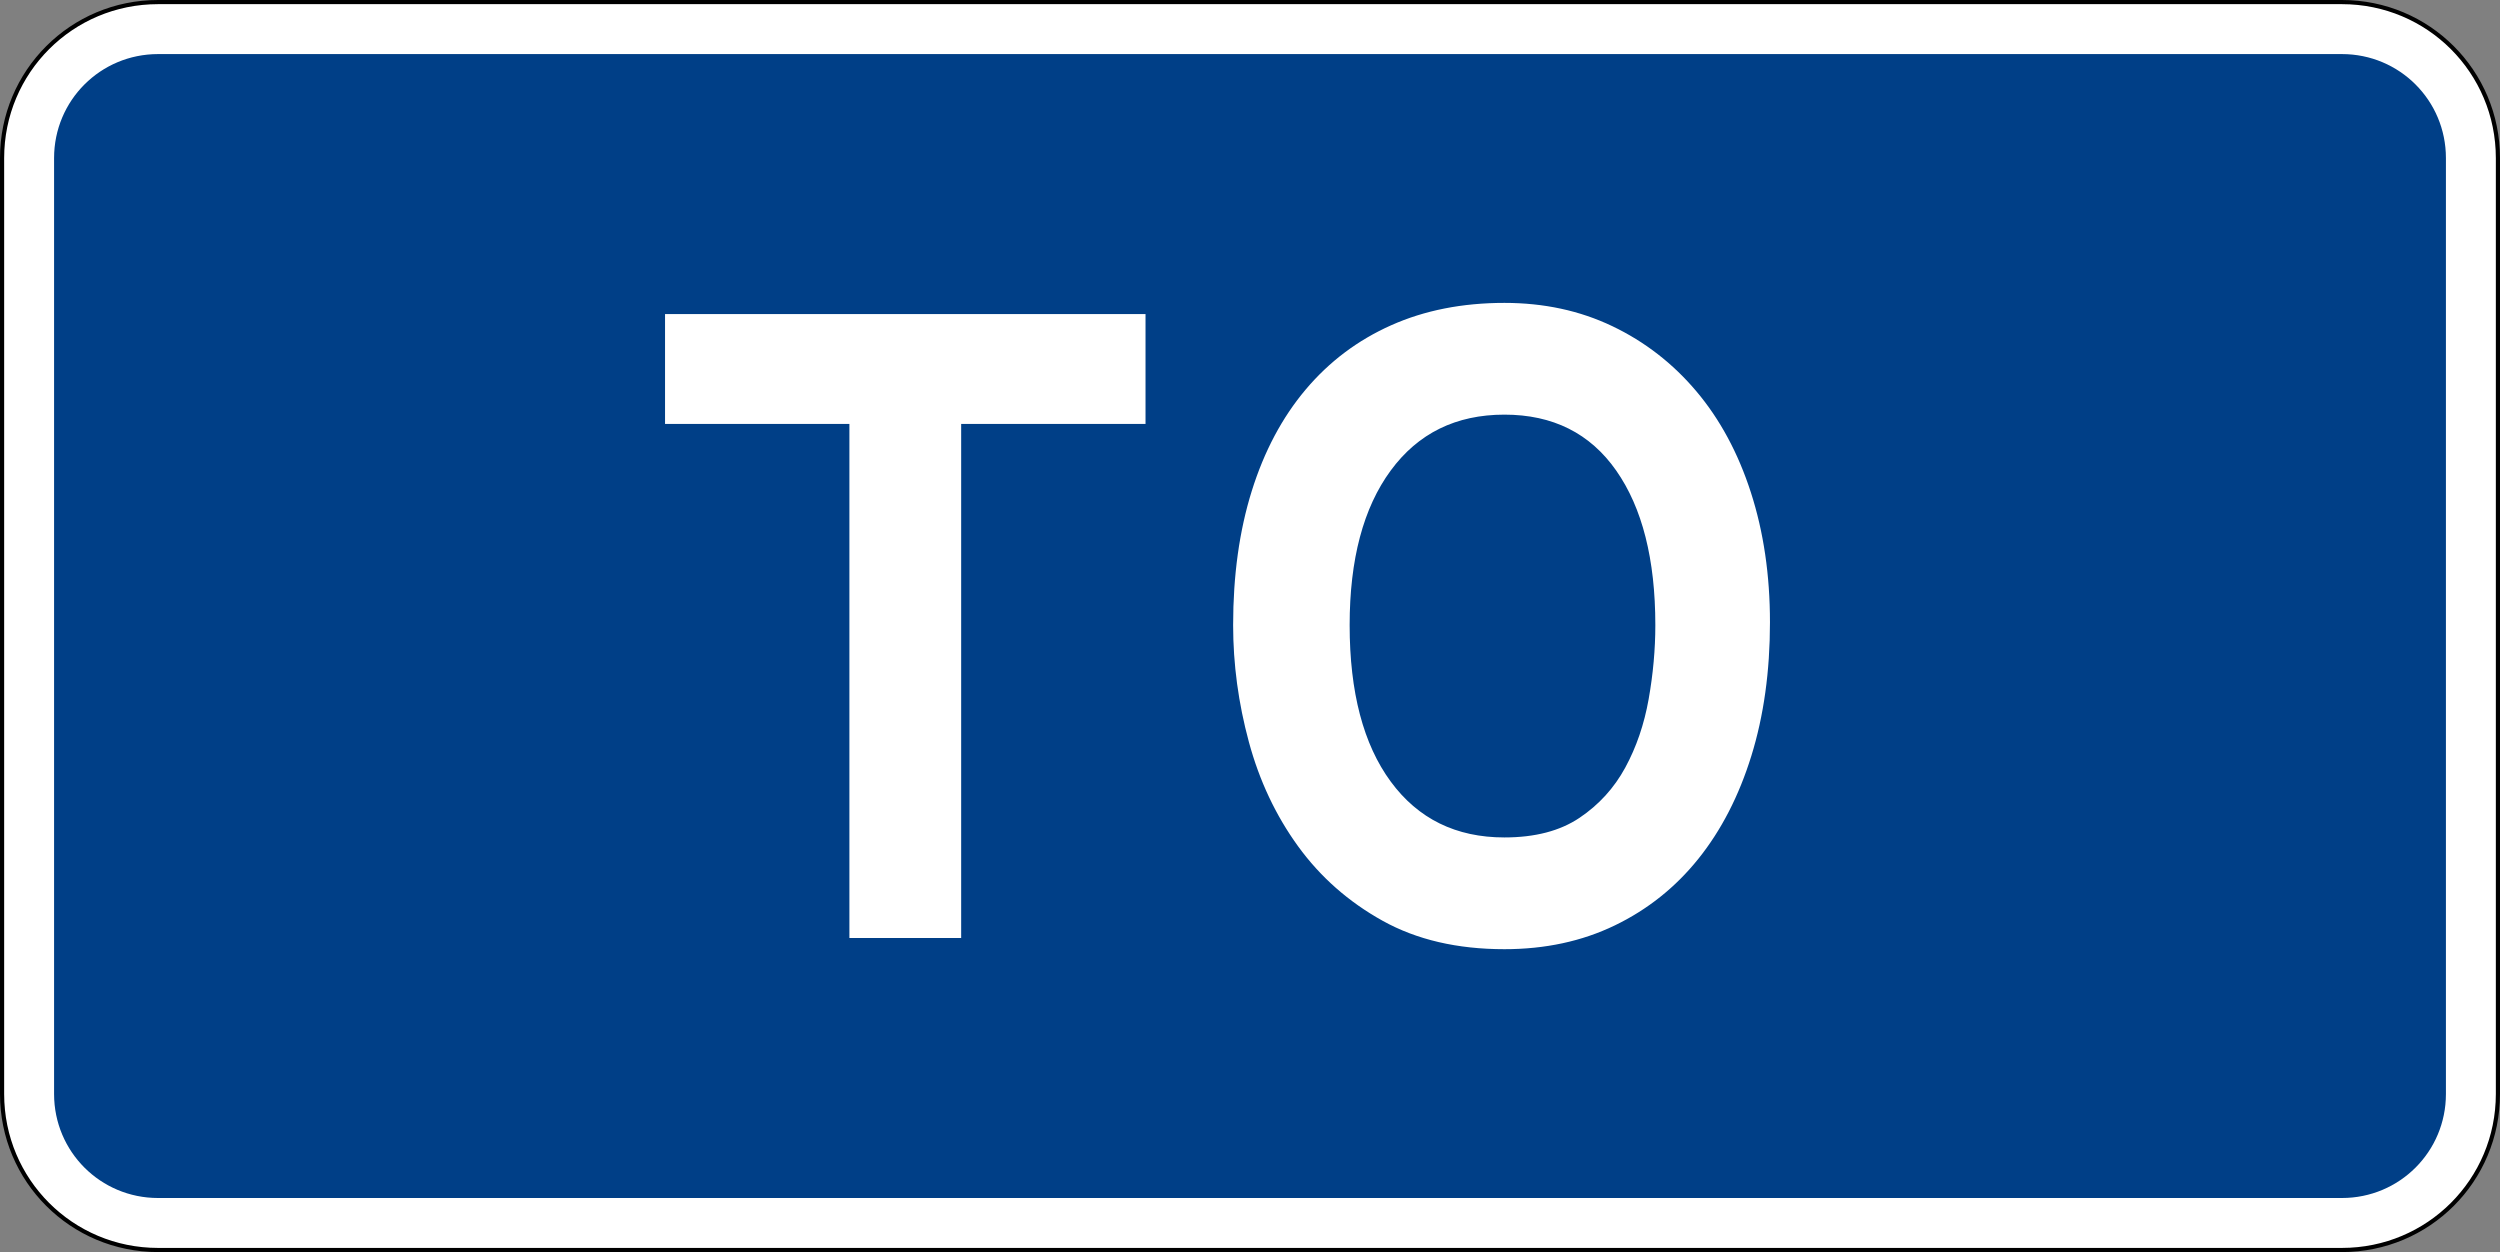 <?xml version="1.0" encoding="UTF-8" standalone="no"?>
<!-- Created with Inkscape (http://www.inkscape.org/) -->
<svg
   xmlns:dc="http://purl.org/dc/elements/1.1/"
   xmlns:cc="http://web.resource.org/cc/"
   xmlns:rdf="http://www.w3.org/1999/02/22-rdf-syntax-ns#"
   xmlns:svg="http://www.w3.org/2000/svg"
   xmlns="http://www.w3.org/2000/svg"
   xmlns:sodipodi="http://sodipodi.sourceforge.net/DTD/sodipodi-0.dtd"
   xmlns:inkscape="http://www.inkscape.org/namespaces/inkscape"
   width="601"
   height="301"
   id="svg2"
   sodipodi:version="0.32"
   inkscape:version="0.44"
   version="1.0"
   sodipodi:docbase="C:\Documents and Settings\ltljltlj\Desktop\Signs\Auxiliary Plates"
   sodipodi:docname="To plate blue (Outline).svg">
  <rect width="100%" height="100%" fill="#808080" stroke="none"/>
  <defs
     id="defs4" />
  <sodipodi:namedview
     id="base"
     pagecolor="#ffffff"
     bordercolor="#666666"
     borderopacity="1.0"
     gridtolerance="10000"
     guidetolerance="10"
     objecttolerance="10"
     inkscape:pageopacity="0.0"
     inkscape:pageshadow="2"
     inkscape:zoom="1.9916667"
     inkscape:cx="300.00001"
     inkscape:cy="150"
     inkscape:document-units="px"
     inkscape:current-layer="layer1"
     width="601px"
     height="301px"
     inkscape:window-width="1280"
     inkscape:window-height="968"
     inkscape:window-x="-4"
     inkscape:window-y="-4" />
  <g
     inkscape:label="Layer 1"
     inkscape:groupmode="layer"
     id="layer1">
    <path
       style="color:black;fill:white;fill-opacity:1;fill-rule:nonzero;stroke:black;stroke-width:1;stroke-linecap:butt;stroke-linejoin:miter;marker:none;marker-start:none;marker-mid:none;marker-end:none;stroke-miterlimit:4;stroke-dashoffset:0;stroke-opacity:1;visibility:visible;display:inline;overflow:visible"
       d="M 38,0.5 L 563,0.5 C 583.775,0.5 600.5,17.225 600.5,38 L 600.5,263 C 600.5,283.775 583.775,300.5 563,300.5 L 38,300.5 C 17.225,300.5 0.5,283.775 0.5,263 L 0.5,38 C 0.5,17.225 17.225,0.5 38,0.5 z "
       id="rect1872" />
    <path
       style="color:black;fill:#003f87;fill-opacity:1;fill-rule:nonzero;stroke:none;stroke-width:0.874;stroke-linecap:butt;stroke-linejoin:miter;marker:none;marker-start:none;marker-mid:none;marker-end:none;stroke-miterlimit:4;stroke-dashoffset:0;stroke-opacity:1;visibility:visible;display:inline;overflow:visible"
       d="M 38,13 L 563,13 C 576.85,13 588,24.15 588,38 L 588,263 C 588,276.85 576.85,288 563,288 L 38,288 C 24.15,288 13,276.85 13,263 L 13,38 C 13,24.15 24.15,13 38,13 z "
       id="rect2766" />
    <g
       id="g2000"
       inkscape:label="Layer 1"
       transform="translate(2.76,-286.551)">
      <g
         id="g1981"
         inkscape:label="Layer 1"
         transform="translate(18.608,25.649)">
        <g
           id="g1980"
           inkscape:label="Layer 1"
           transform="translate(-1.509,-1.006)">
          <g
             id="g1945"
             inkscape:label="Layer 1"
             transform="translate(6.038,9.056)">
            <g
               id="g2029"
               inkscape:label="Layer 1"
               transform="translate(-9.053,-1.006)" />
          </g>
        </g>
      </g>
    </g>
    <g
       id="g3724"
       inkscape:label="Layer 1"
       transform="translate(9.298,310.934)">
      <g
         transform="translate(5.784,-312.195)"
         id="g5535"
         style="overflow:visible" />
      <path
         id="text2768"
         d="M 221.766,-209.014 L 221.766,-85.434 L 194.897,-85.434 L 194.897,-209.014 L 150.577,-209.014 L 150.577,-235.434 L 266.086,-235.434 L 266.086,-209.014 L 221.766,-209.014 z M 416.202,-161.326 C 416.202,-149.538 414.709,-138.831 411.723,-129.205 C 408.738,-119.578 404.49,-111.332 398.979,-104.465 C 393.468,-97.599 386.771,-92.263 378.886,-88.458 C 371.002,-84.652 362.161,-82.749 352.364,-82.749 C 341.034,-82.749 331.274,-85.026 323.084,-89.578 C 314.893,-94.131 308.119,-100.101 302.76,-107.489 C 297.401,-114.876 293.459,-123.234 290.933,-132.563 C 288.408,-141.891 287.146,-151.255 287.146,-160.656 C 287.146,-172.594 288.638,-183.34 291.624,-192.894 C 294.609,-202.447 298.933,-210.582 304.596,-217.298 C 310.259,-224.014 317.109,-229.163 325.148,-232.746 C 333.186,-236.328 342.258,-238.119 352.364,-238.119 C 361.853,-238.119 370.502,-236.253 378.312,-232.52 C 386.121,-228.788 392.858,-223.563 398.523,-216.847 C 404.188,-210.131 408.551,-202.035 411.611,-192.559 C 414.671,-183.083 416.202,-172.672 416.202,-161.326 L 416.202,-161.326 z M 388.645,-160.656 C 388.645,-176.475 385.507,-188.863 379.23,-197.82 C 372.953,-206.777 363.997,-211.255 352.364,-211.255 C 340.726,-211.255 331.615,-206.777 325.032,-197.82 C 318.449,-188.863 315.157,-176.475 315.157,-160.656 C 315.157,-144.537 318.449,-132 325.032,-123.045 C 331.615,-114.091 340.726,-109.613 352.364,-109.613 C 359.713,-109.613 365.723,-111.18 370.393,-114.314 C 375.062,-117.448 378.736,-121.477 381.413,-126.403 C 384.09,-131.329 385.965,-136.814 387.037,-142.859 C 388.109,-148.903 388.645,-154.835 388.645,-160.656 L 388.645,-160.656 z "
         style="font-size:226.742px;font-style:normal;font-variant:normal;font-weight:normal;font-stretch:normal;text-align:center;line-height:125%;writing-mode:lr-tb;text-anchor:middle;fill:white;fill-opacity:1;font-family:Roadgeek 2005 Series E" />
    </g>
  </g>
</svg>
